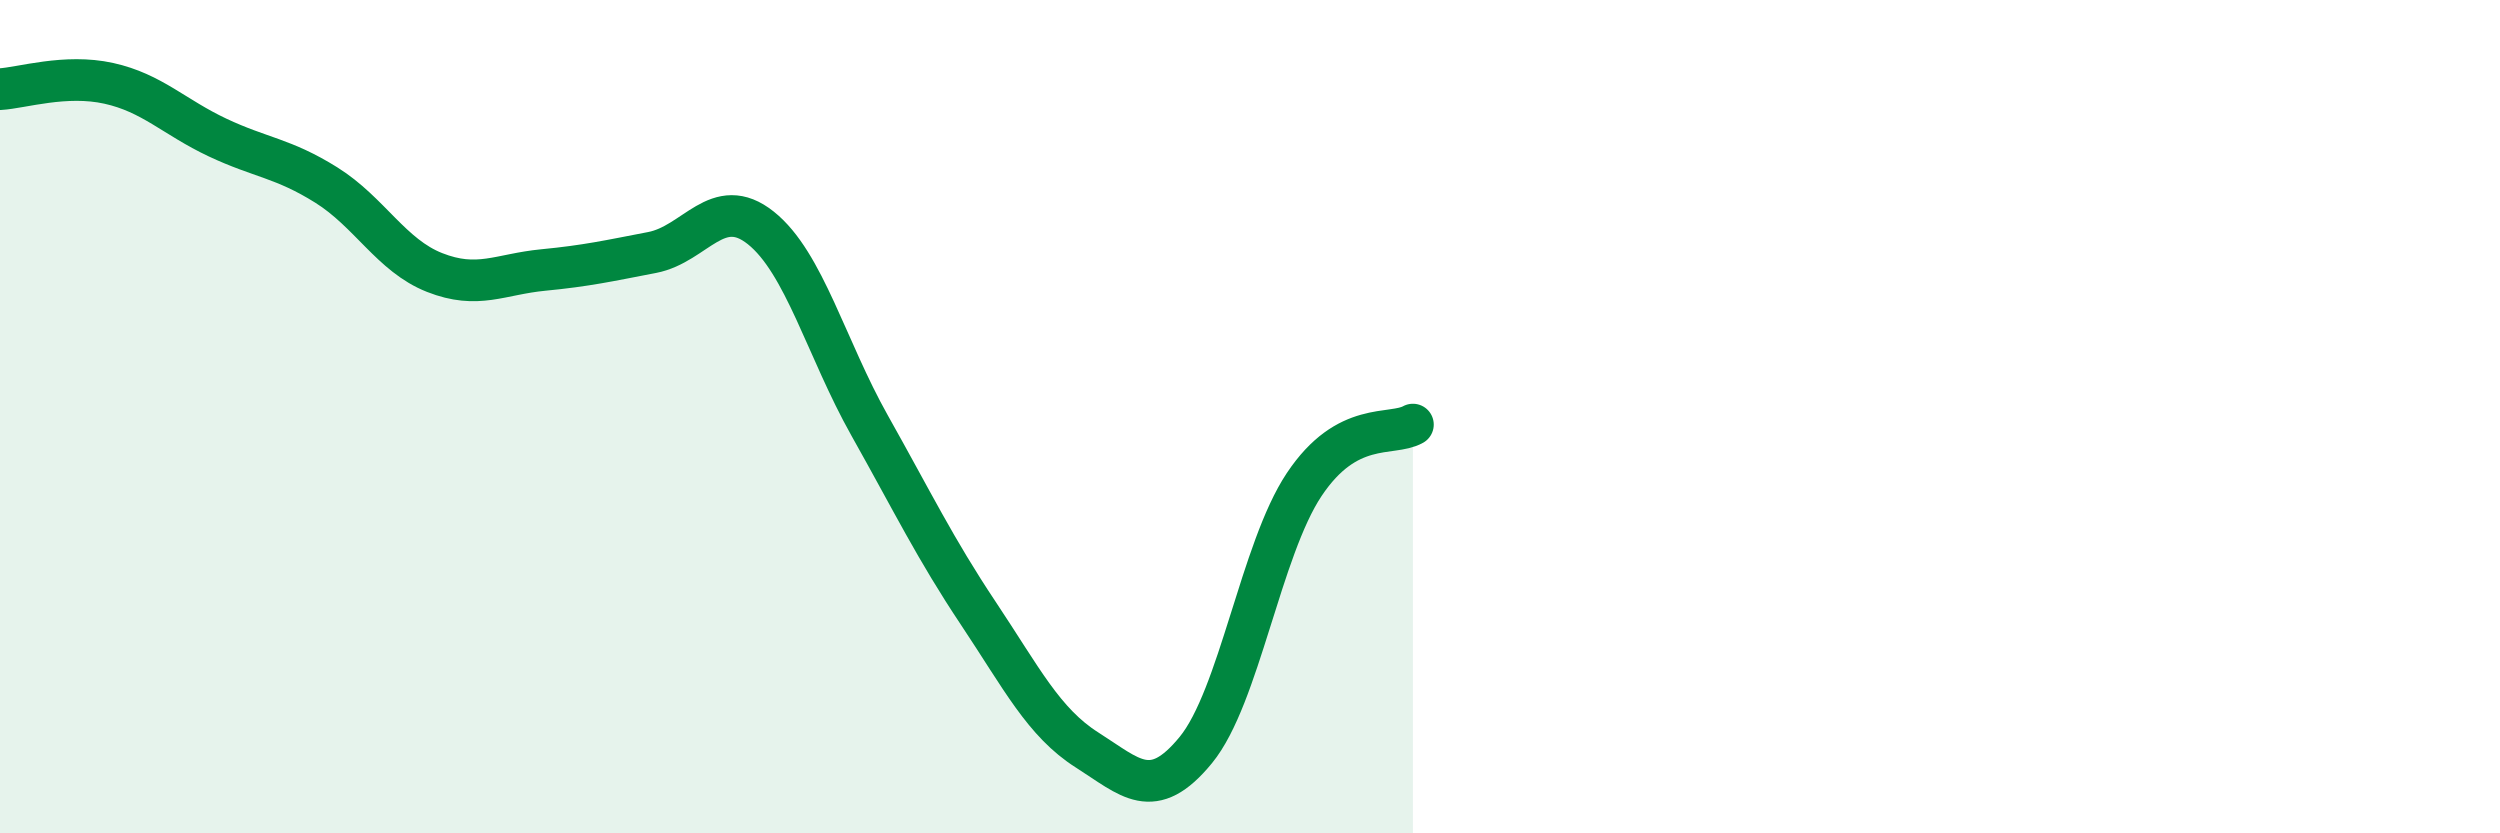 
    <svg width="60" height="20" viewBox="0 0 60 20" xmlns="http://www.w3.org/2000/svg">
      <path
        d="M 0,2.14 C 0.52,2.11 1.57,1.77 2.61,2 C 3.65,2.23 4.18,2.81 5.22,3.3 C 6.26,3.79 6.79,3.79 7.83,4.44 C 8.87,5.09 9.39,6.13 10.43,6.54 C 11.47,6.95 12,6.58 13.04,6.48 C 14.08,6.38 14.61,6.26 15.65,6.06 C 16.69,5.86 17.22,4.64 18.26,5.47 C 19.3,6.3 19.83,8.36 20.87,10.21 C 21.91,12.06 22.44,13.16 23.48,14.72 C 24.52,16.28 25.05,17.34 26.09,18 C 27.13,18.66 27.66,19.27 28.7,18 C 29.74,16.73 30.26,13.19 31.3,11.63 C 32.34,10.07 33.39,10.48 33.91,10.19L33.91 20L0 20Z"
        fill="#008740"
        opacity="0.1"
        stroke-linecap="round"
        stroke-linejoin="round"
      />
      <path
        d="M 0,2.14 C 0.52,2.11 1.57,1.77 2.61,2 C 3.65,2.23 4.18,2.81 5.22,3.3 C 6.26,3.79 6.79,3.79 7.83,4.44 C 8.87,5.09 9.39,6.13 10.43,6.54 C 11.47,6.95 12,6.58 13.04,6.48 C 14.08,6.38 14.61,6.26 15.65,6.06 C 16.69,5.86 17.22,4.64 18.26,5.47 C 19.3,6.3 19.83,8.36 20.87,10.21 C 21.91,12.06 22.44,13.16 23.48,14.72 C 24.52,16.28 25.05,17.34 26.09,18 C 27.13,18.66 27.66,19.27 28.7,18 C 29.74,16.73 30.26,13.19 31.3,11.63 C 32.34,10.07 33.39,10.48 33.91,10.19"
        stroke="#008740"
        stroke-width="1"
        fill="none"
        stroke-linecap="round"
        stroke-linejoin="round"
      />
    </svg>
  